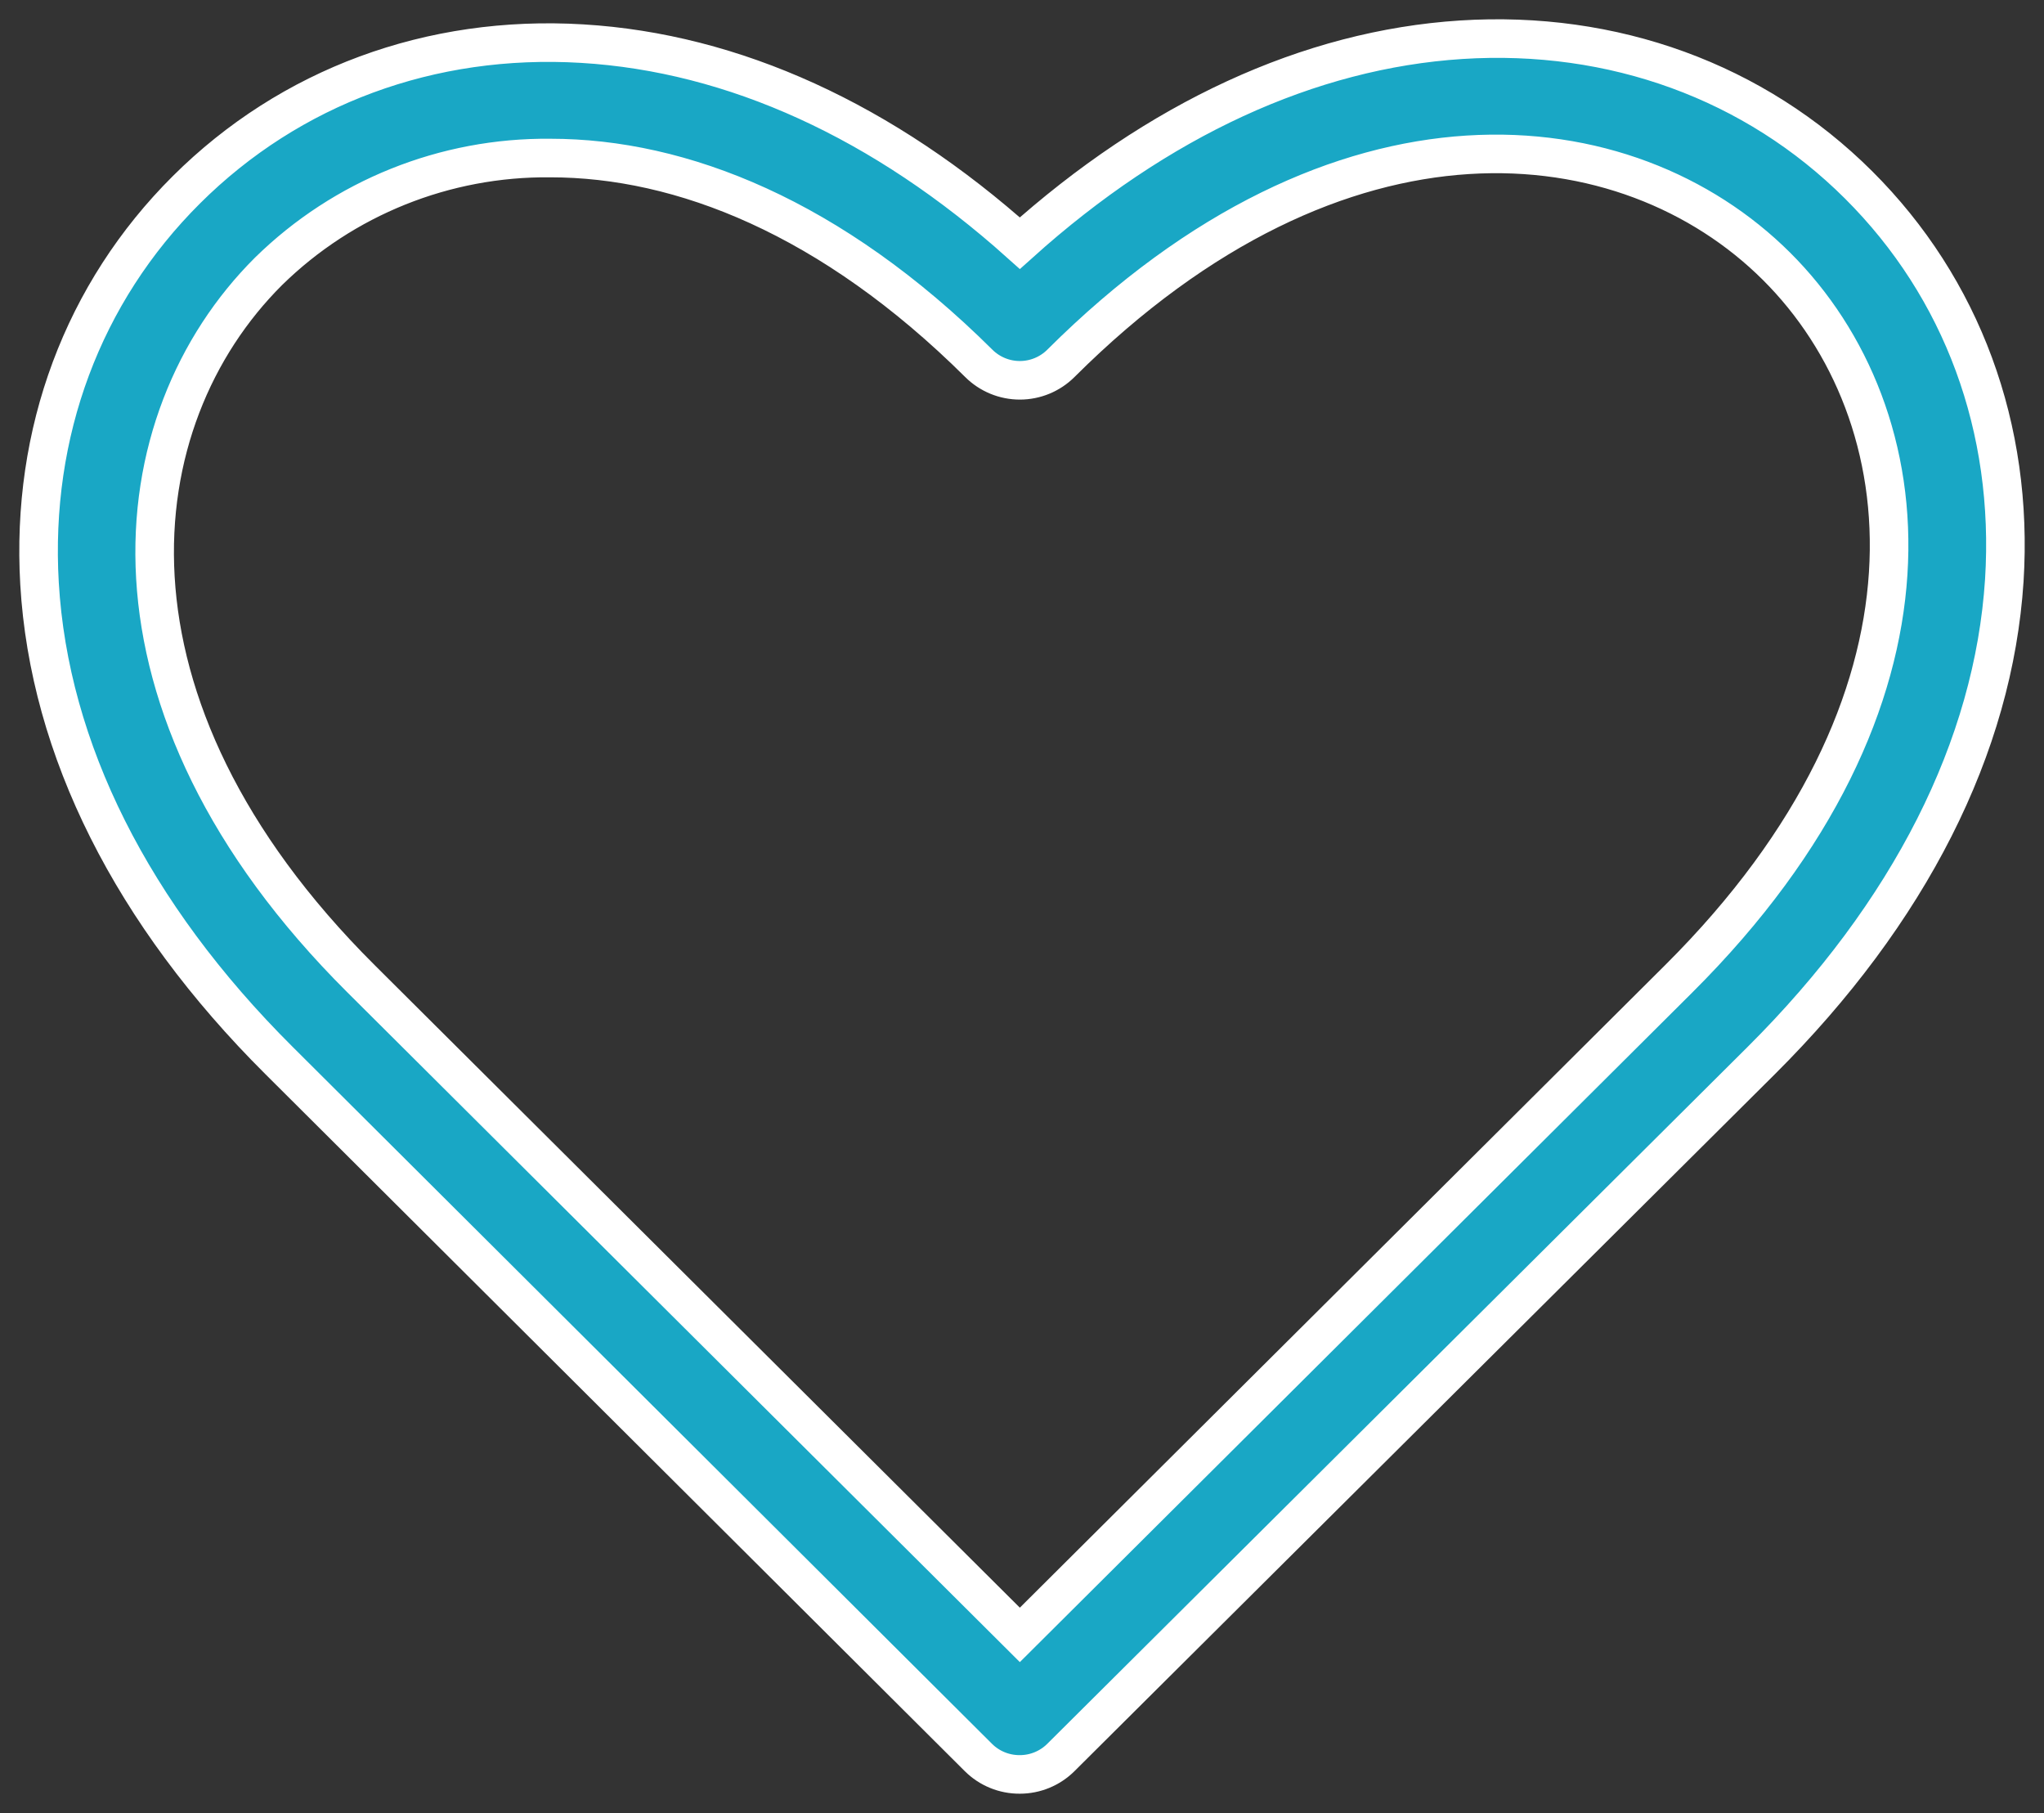 <?xml version="1.0" encoding="UTF-8"?>
<svg width="53px" height="47px" viewBox="0 0 53 47" version="1.1" xmlns="http://www.w3.org/2000/svg" xmlns:xlink="http://www.w3.org/1999/xlink">
    <rect x="0" y="0" width="53" height="47" fill="#333333" stroke="none"/>
    <!-- Generator: sketchtool 50 (54983) - http://www.bohemiancoding.com/sketch -->
    <title>0D757B54-AE39-49C5-8644-0550739FE497</title>
    <desc>Created with sketchtool.</desc>
    <defs></defs>
    <g id="Page-1" stroke="none" stroke-width="1" fill="none" fill-rule="evenodd">
        <g id="Гигиена-и-профилактика" transform="translate(-401, -1660)" fill="#19A7C5" fill-rule="nonzero" stroke="#FFFFFF">
            <g id="noun_1698582_cc" transform="translate(402, 1661)">
                <path d="M25.444,45 C25.041,45.003 24.654,44.845 24.369,44.561 L6.231,26.489 C2.422,22.697 0.276,18.423 0.025,14.13 C-0.203,10.215 1.149,6.59 3.836,3.917 C6.523,1.244 10.162,-0.105 14.094,0.131 C18.026,0.366 21.91,2.14 25.444,5.304 C29.017,2.093 32.948,0.283 36.889,0.03 C40.829,-0.222 44.501,1.113 47.19,3.791 C49.879,6.468 51.218,10.1 50.971,14.042 C50.694,18.359 48.514,22.665 44.666,26.496 L26.508,44.561 C26.226,44.842 25.843,45 25.444,45 Z M13.273,3.097 C10.541,3.068 7.91,4.125 5.964,6.033 C2.095,9.886 1.209,17.252 8.359,24.371 L25.444,41.383 L42.532,24.371 C49.774,17.16 48.92,9.74 45.062,5.901 C41.203,2.061 33.75,1.201 26.508,8.42 C26.226,8.701 25.843,8.859 25.444,8.859 C25.045,8.859 24.662,8.701 24.38,8.42 C20.558,4.625 16.663,3.097 13.273,3.097 Z" id="Shape"></path>
            </g>
        </g>
    </g>
</svg>